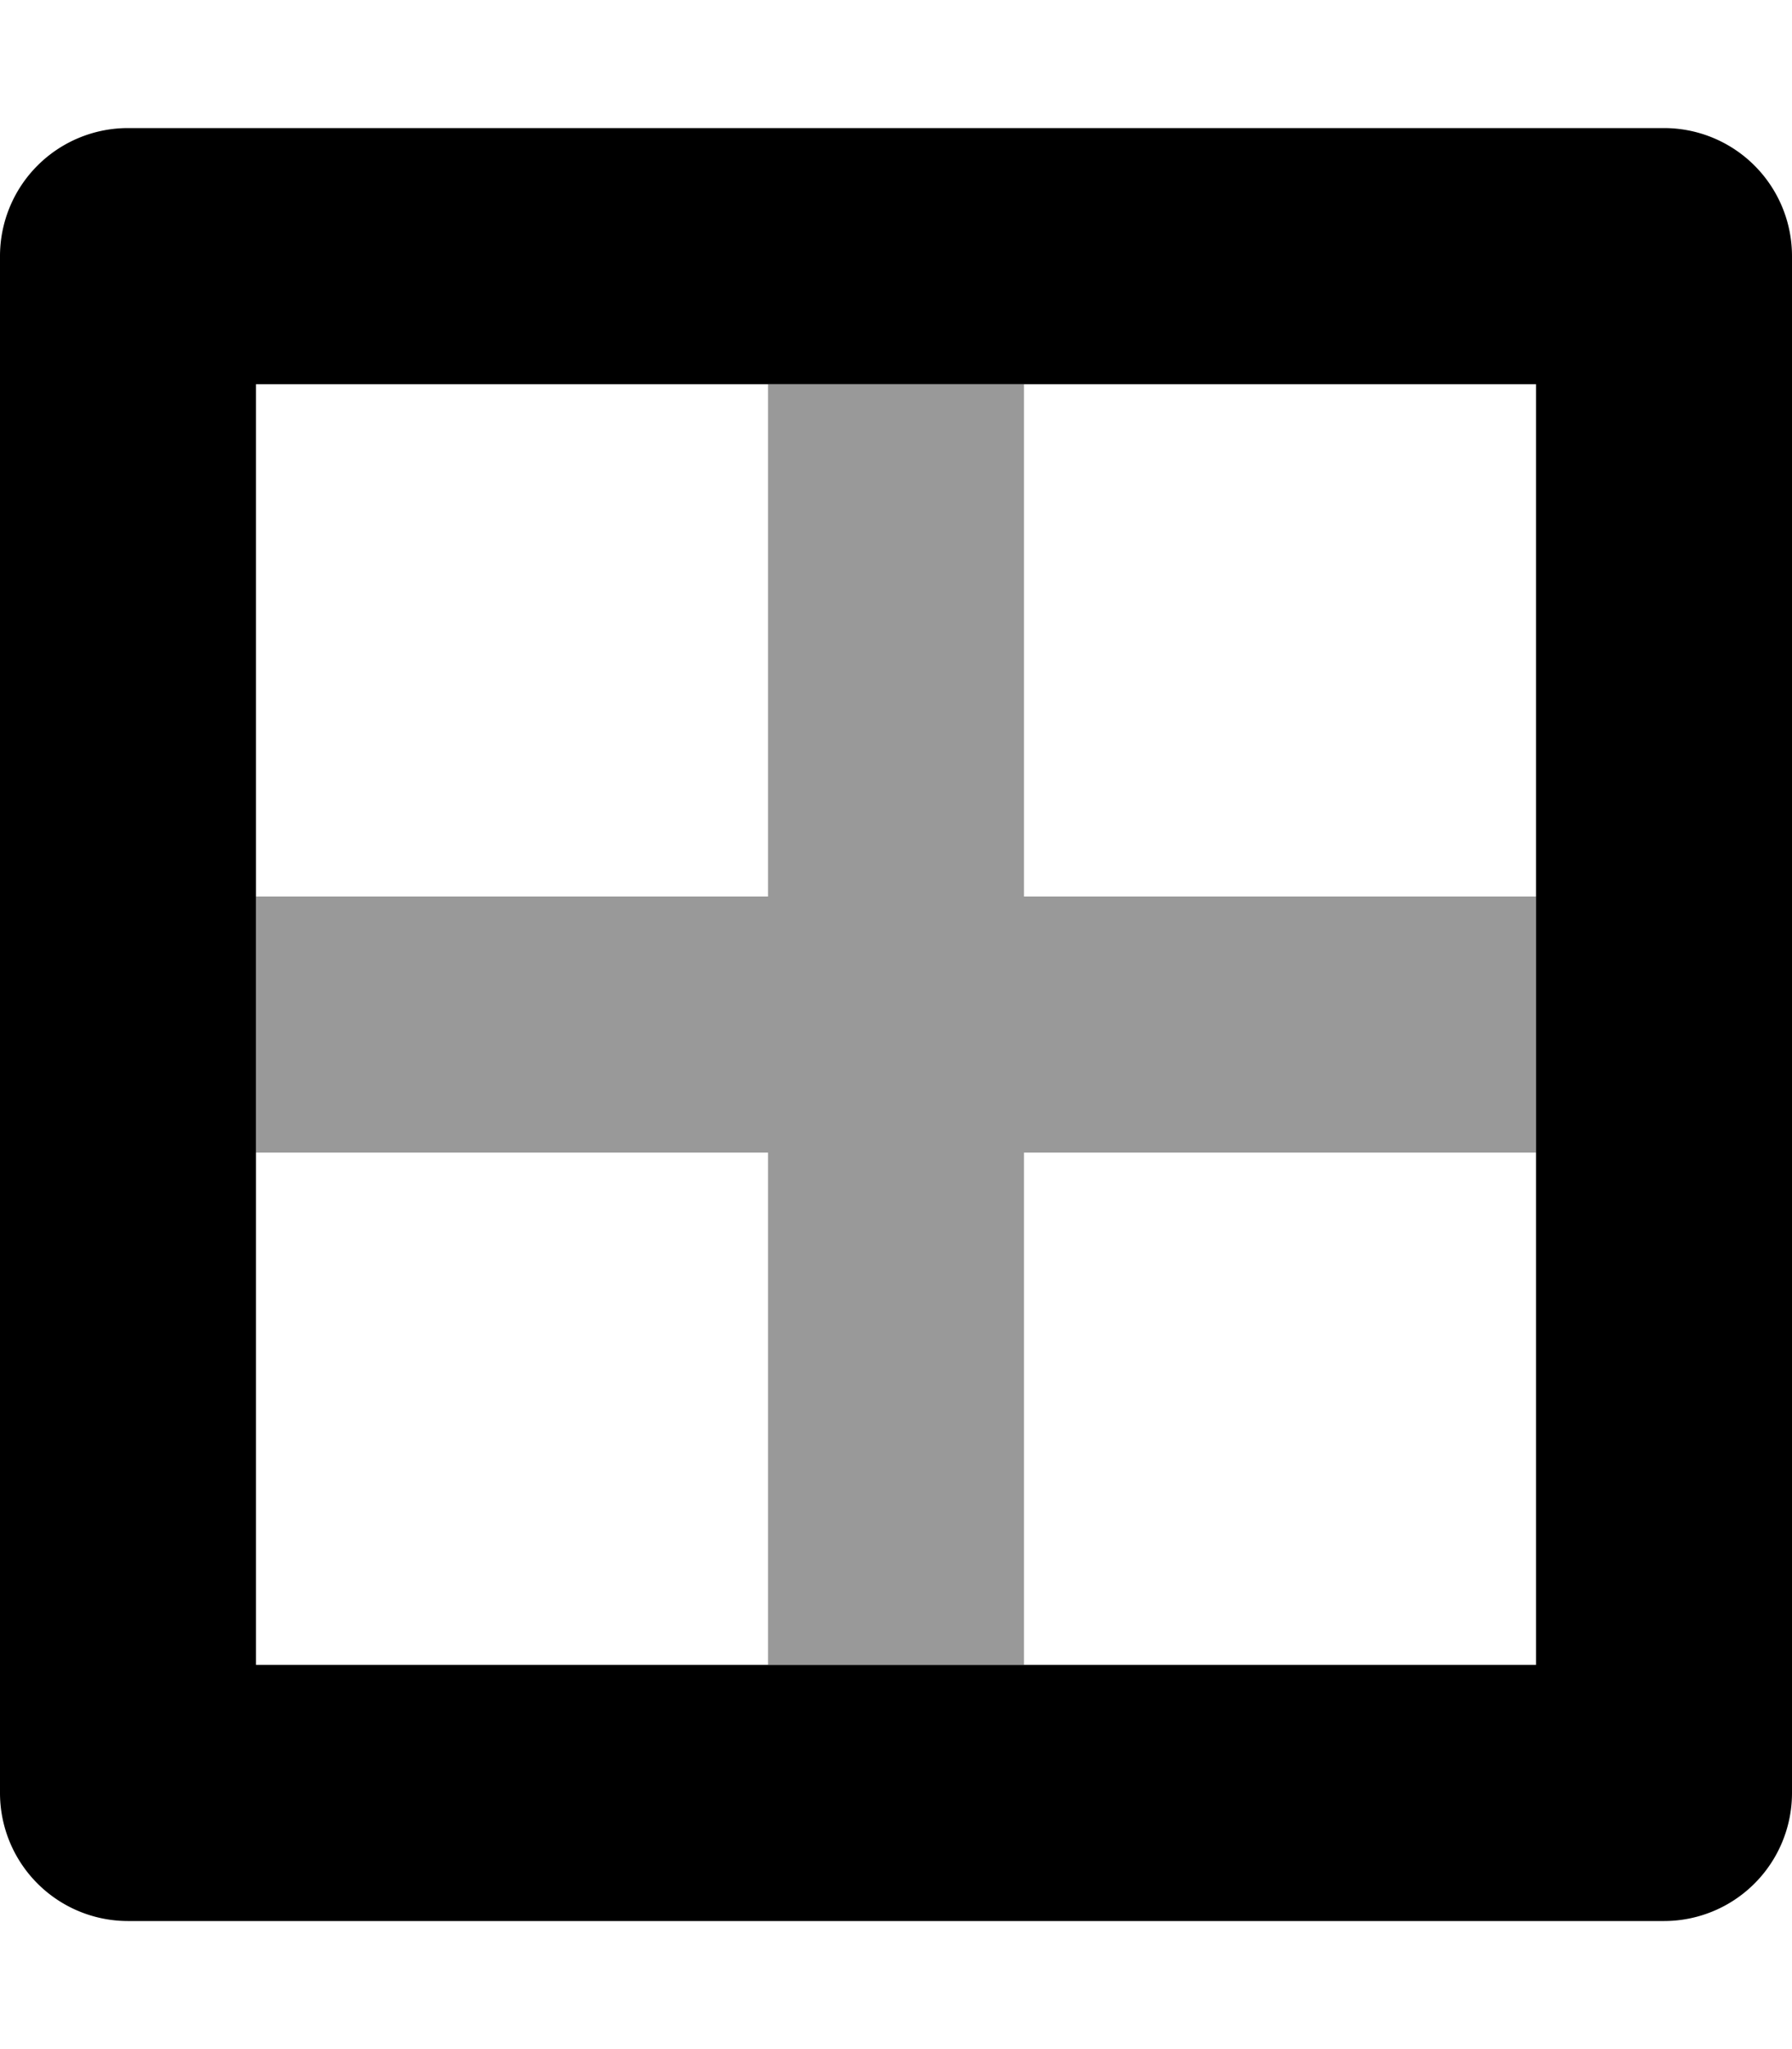<svg xmlns="http://www.w3.org/2000/svg" viewBox="0 0 448 512"><!-- Font Awesome Pro 5.15.1 by @fontawesome - https://fontawesome.com License - https://fontawesome.com/license (Commercial License) --><defs><style>.fa-secondary{opacity:.4}</style></defs><path d="M384 288H256v128h-64V288H64v-64h128V96h64v128h128z" class="fa-secondary"/><path d="M416 32H32A32 32 0 0 0 0 64v384a32 32 0 0 0 32 32h384a32 32 0 0 0 32-32V64a32 32 0 0 0-32-32zm-32 384H64V96h320z" class="fa-primary"/></svg>